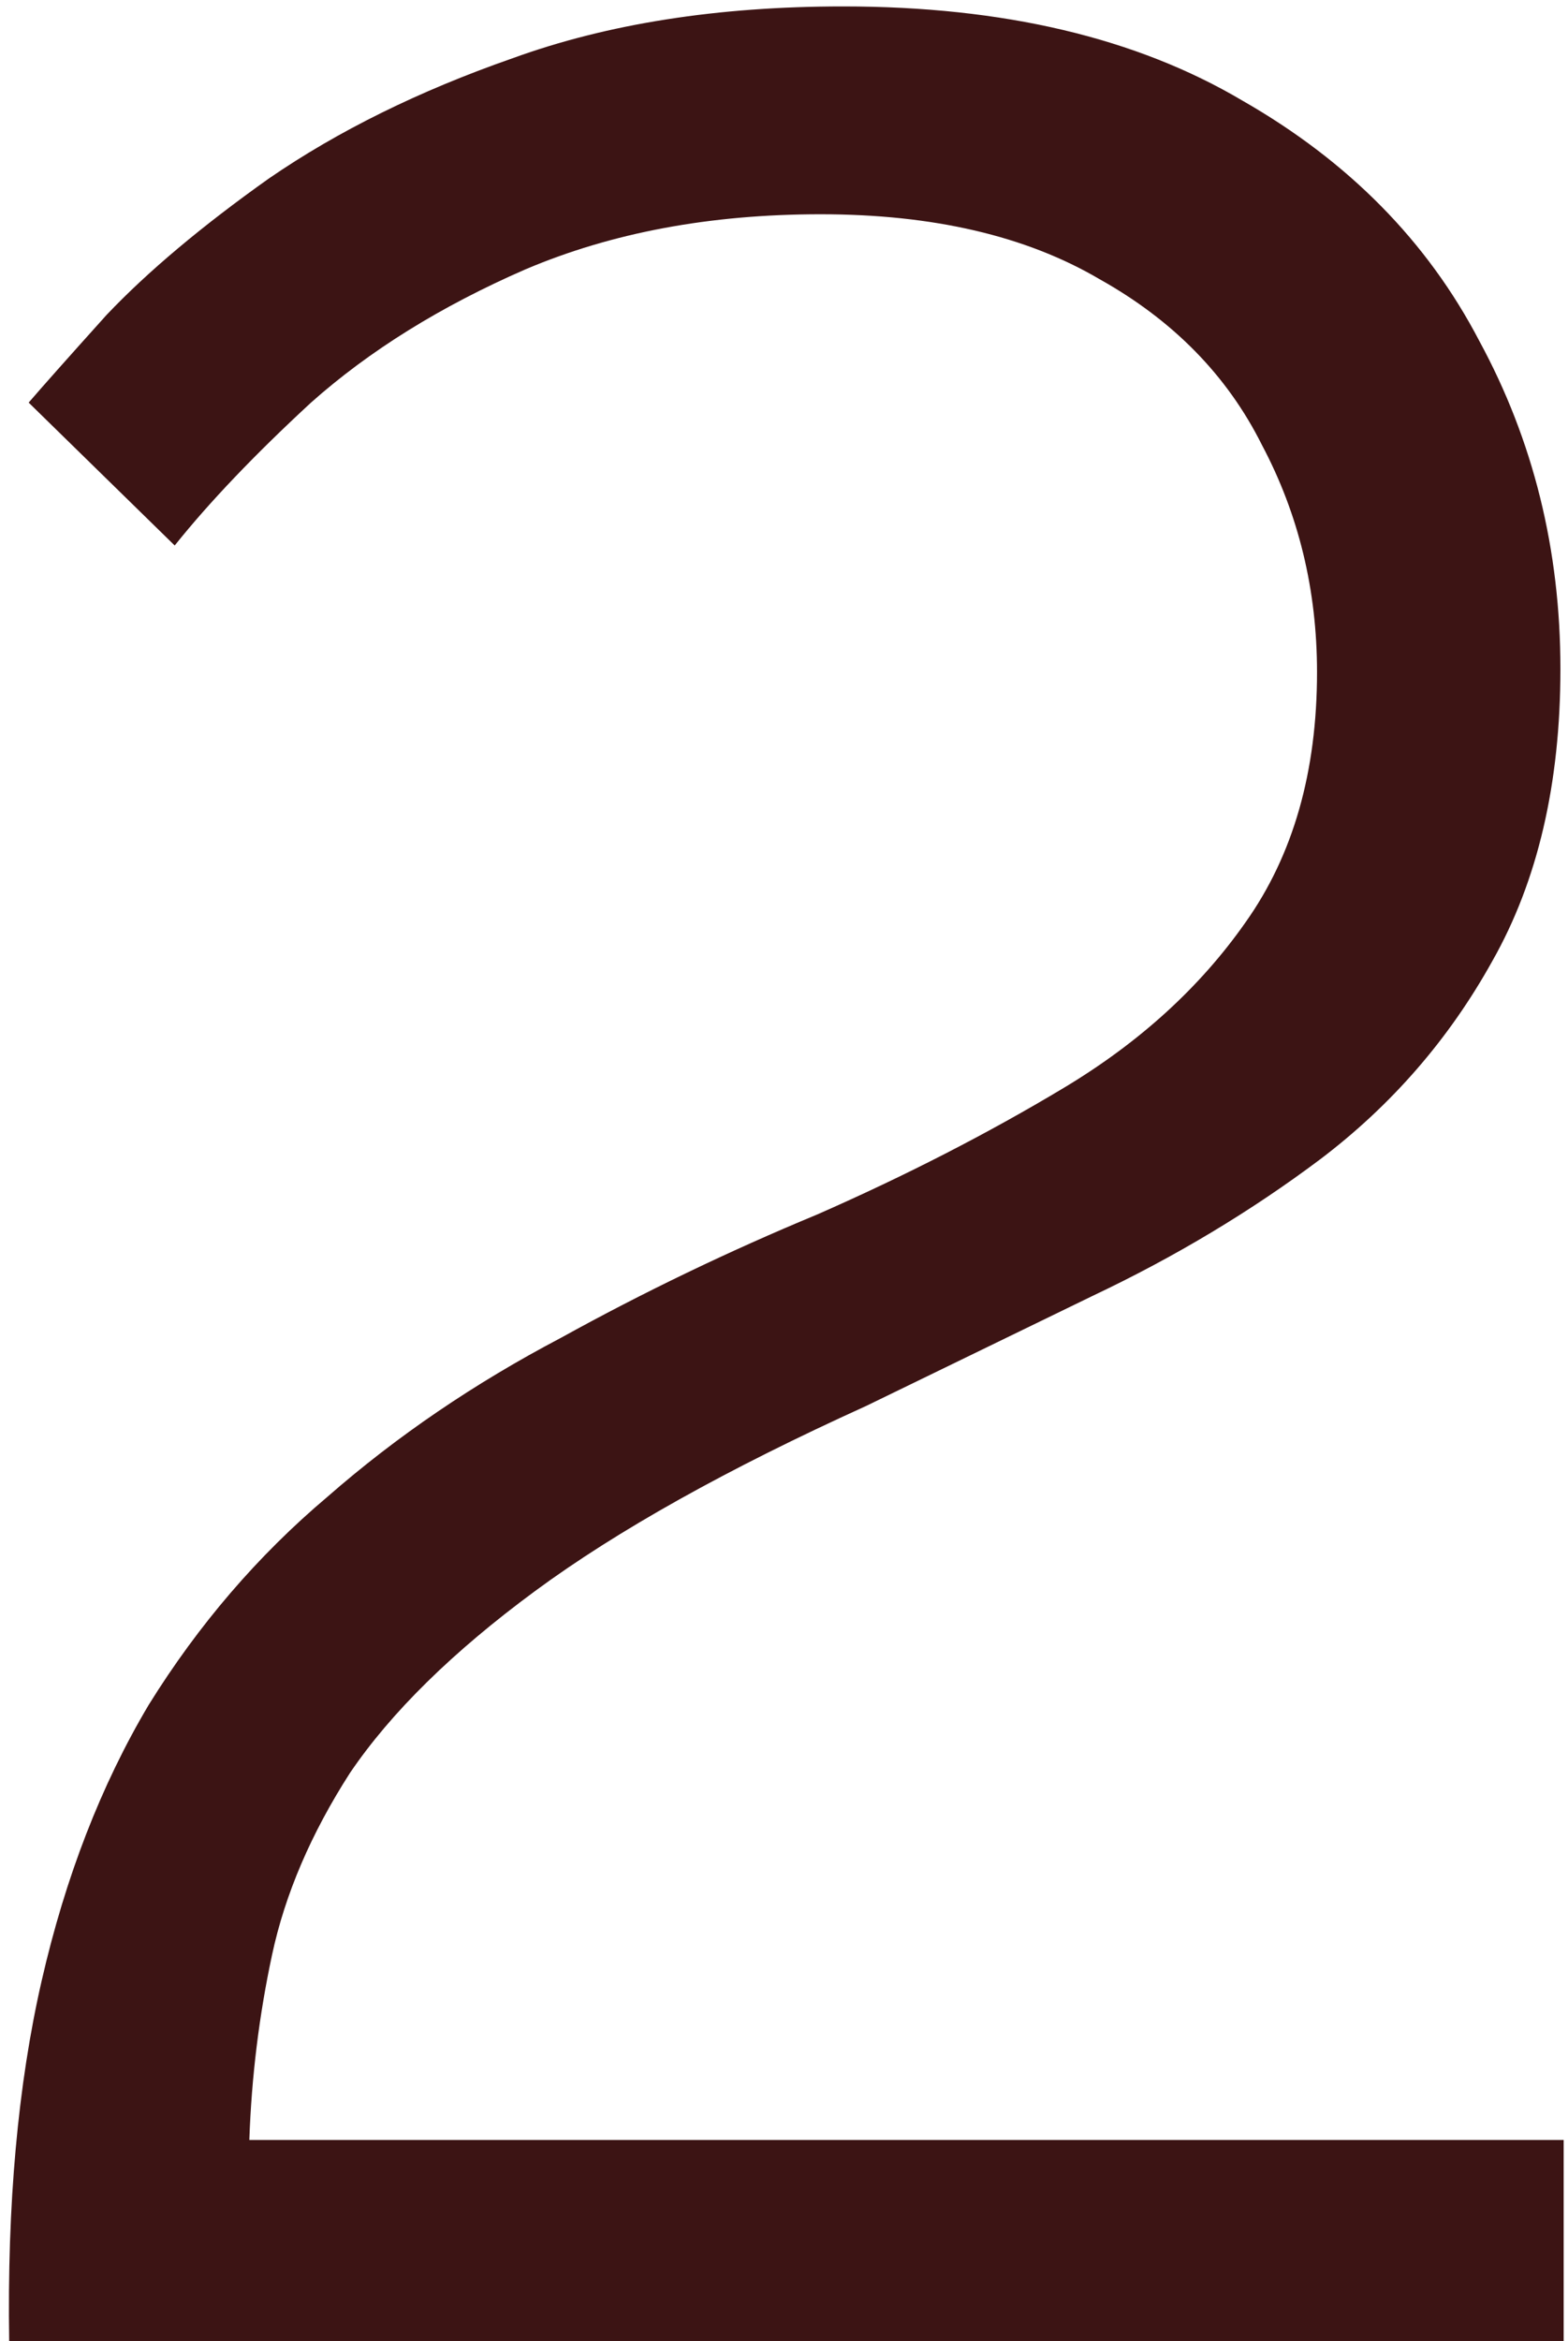<?xml version="1.0" encoding="UTF-8"?> <svg xmlns="http://www.w3.org/2000/svg" width="128" height="191" viewBox="0 0 128 191" fill="none"><path d="M0.75 191C0.574 179.873 1.457 170.072 3.4 161.594C5.342 153.117 8.256 145.611 12.142 139.076C16.204 132.542 21.061 126.89 26.712 122.122C32.364 117.176 38.722 112.849 45.786 109.141C52.498 105.432 59.474 102.076 66.715 99.074C73.956 95.895 80.667 92.451 86.849 88.742C93.03 85.033 97.975 80.529 101.684 75.231C105.569 69.756 107.512 62.957 107.512 54.833C107.512 48.121 106.011 41.94 103.008 36.288C100.183 30.637 95.767 26.133 89.763 22.777C83.758 19.245 76.163 17.479 66.98 17.479C57.972 17.479 49.937 18.98 42.872 21.983C35.984 24.985 30.156 28.606 25.388 32.844C20.796 37.083 17.087 40.968 14.261 44.501L2.34 32.844C3.4 31.608 5.519 29.224 8.698 25.692C12.053 22.159 16.469 18.451 21.944 14.565C27.595 10.68 34.218 7.412 41.812 4.763C49.584 1.937 58.591 0.524 68.834 0.524C81.903 0.524 92.765 3.085 101.419 8.207C110.073 13.152 116.519 19.687 120.758 27.811C125.173 35.935 127.381 44.854 127.381 54.568C127.381 63.928 125.526 71.876 121.818 78.41C118.285 84.768 113.605 90.155 107.777 94.57C102.125 98.809 95.944 102.518 89.233 105.697C82.698 108.876 76.517 111.878 70.689 114.704C59.385 119.826 50.378 124.859 43.667 129.804C36.956 134.749 31.922 139.694 28.567 144.639C25.388 149.585 23.268 154.53 22.209 159.475C21.149 164.42 20.531 169.453 20.354 174.575H127.646V191H0.75Z" fill="#3C1414"></path></svg> 